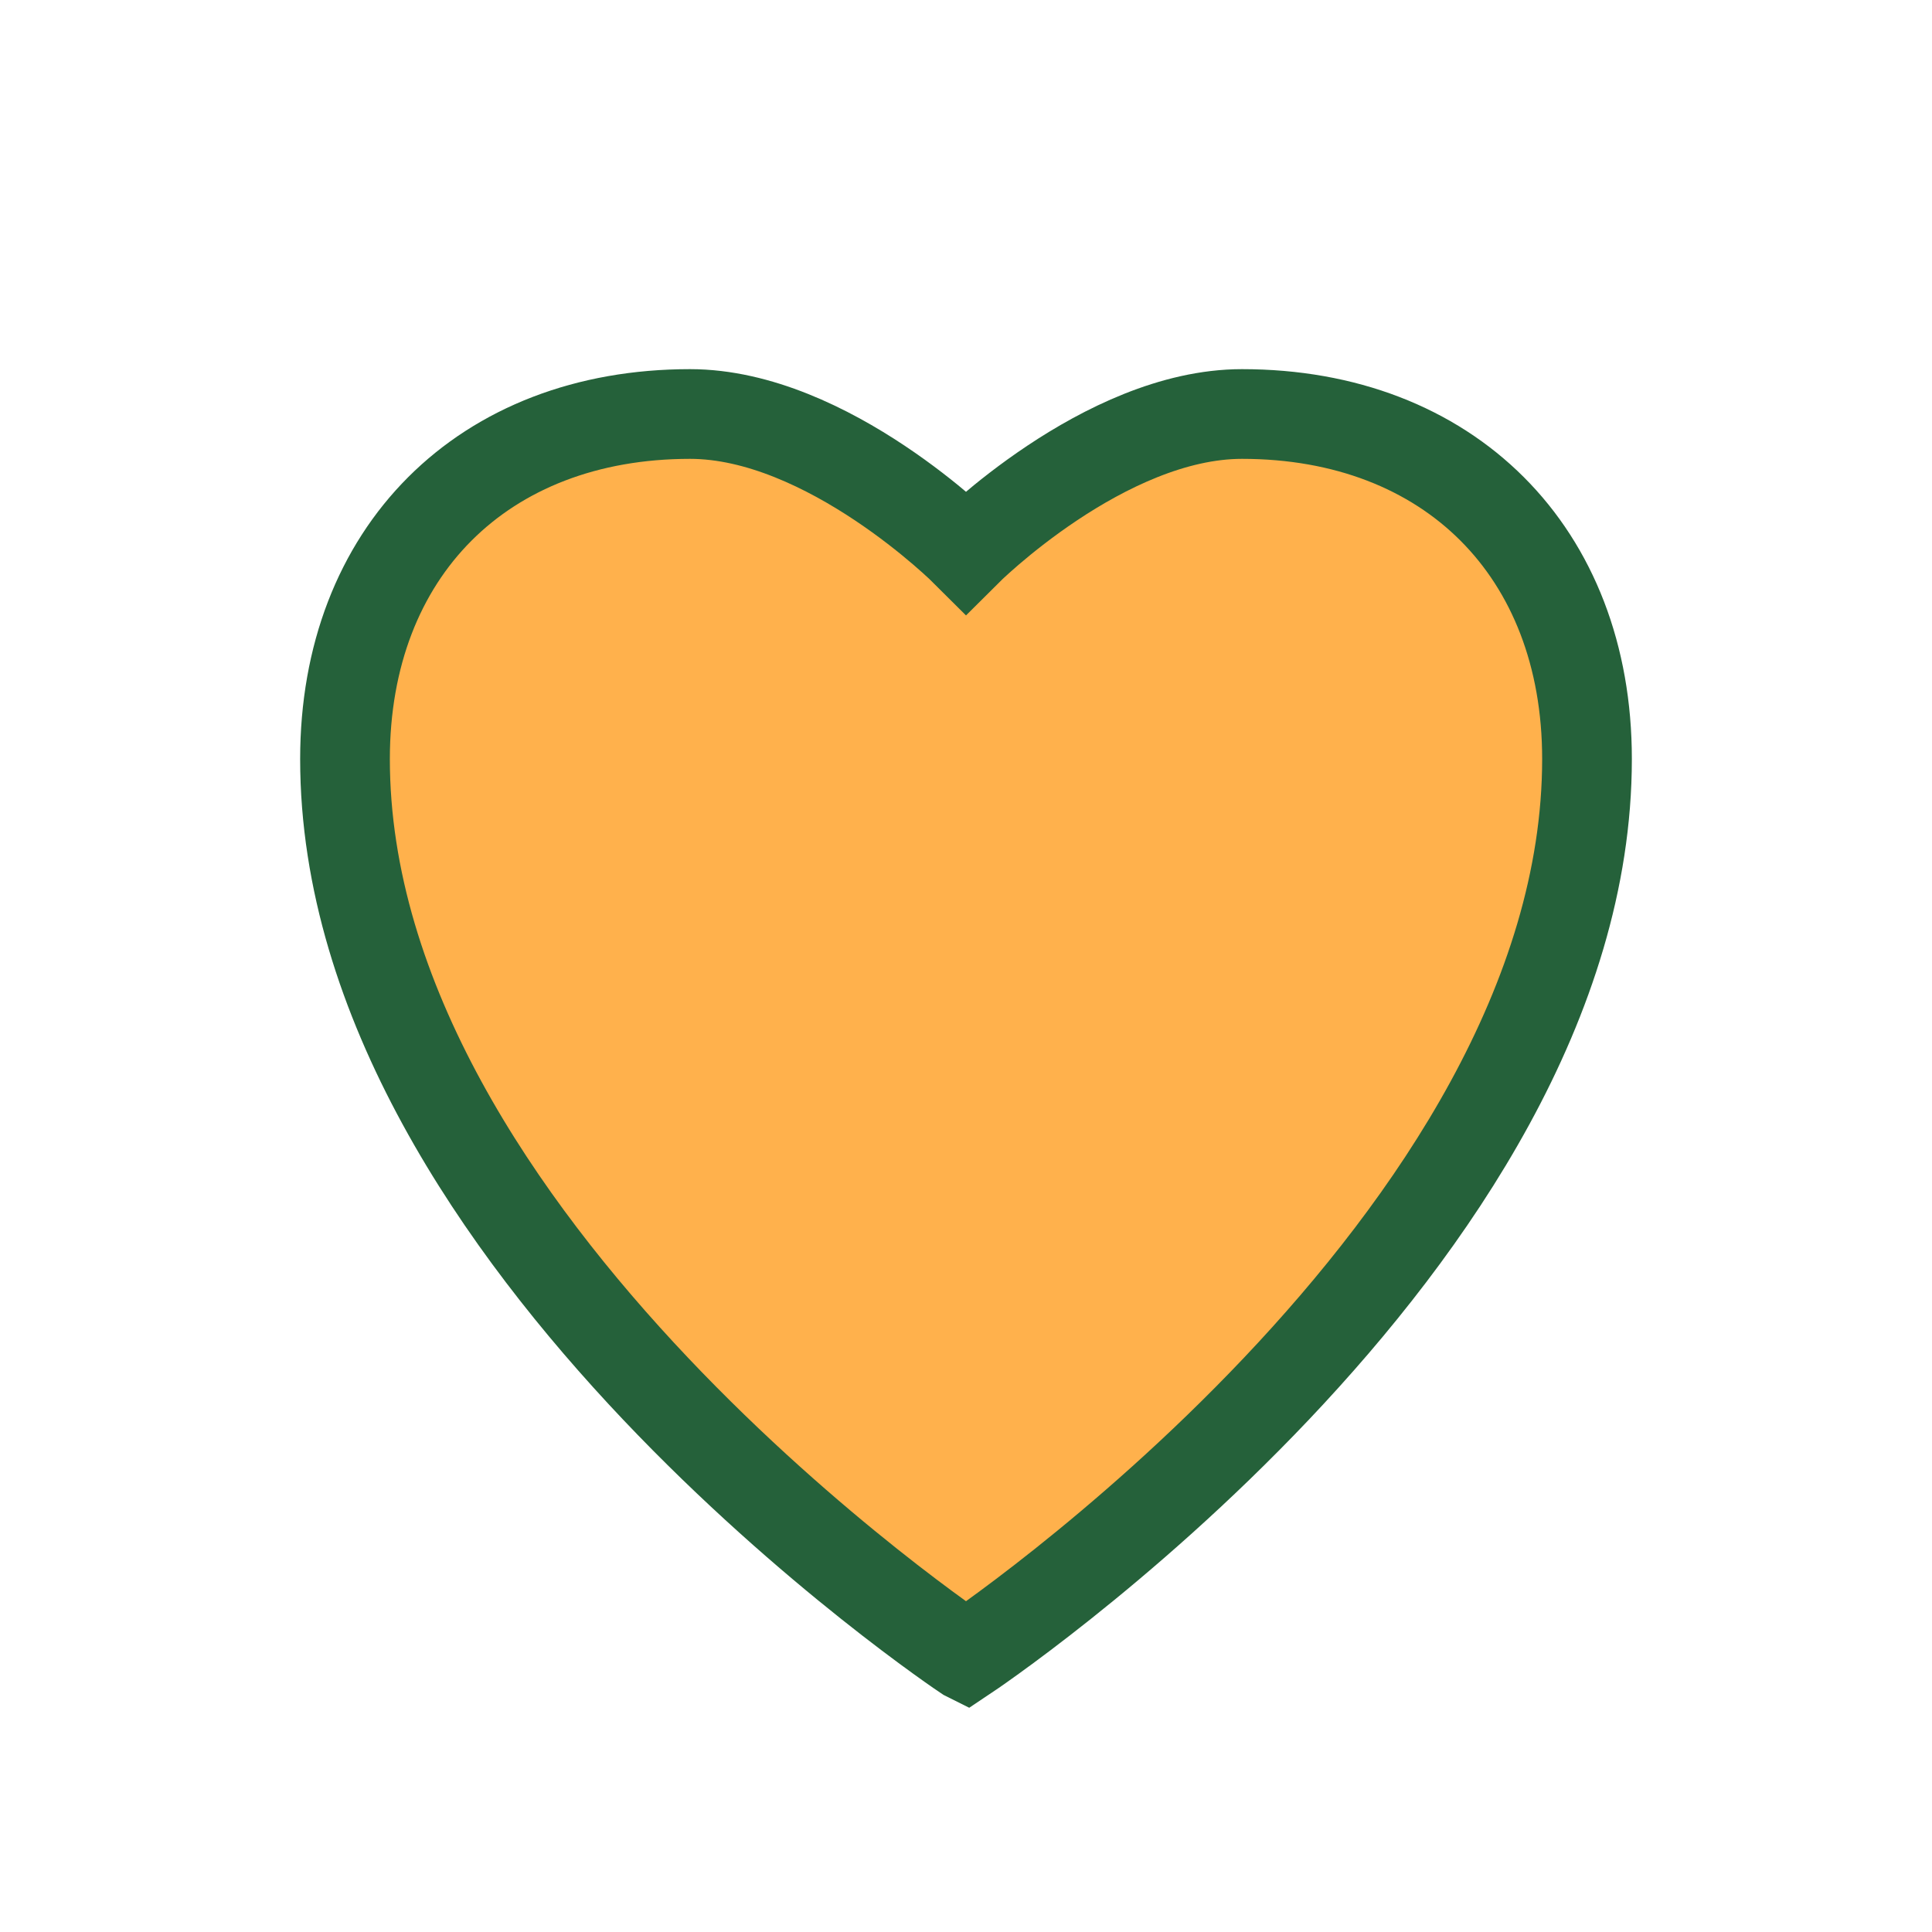 <?xml version="1.0" encoding="UTF-8"?>
<svg xmlns="http://www.w3.org/2000/svg" width="28" height="28" viewBox="0 0 28 28"><path d="M14 24S5 18 5 11c0-3 2-5 5-5 2 0 4 2 4 2s2-2 4-2c3 0 5 2 5 5 0 7-9 13-9 13z" fill="#FFB14C" stroke="#25613A" stroke-width="1.3"/></svg>